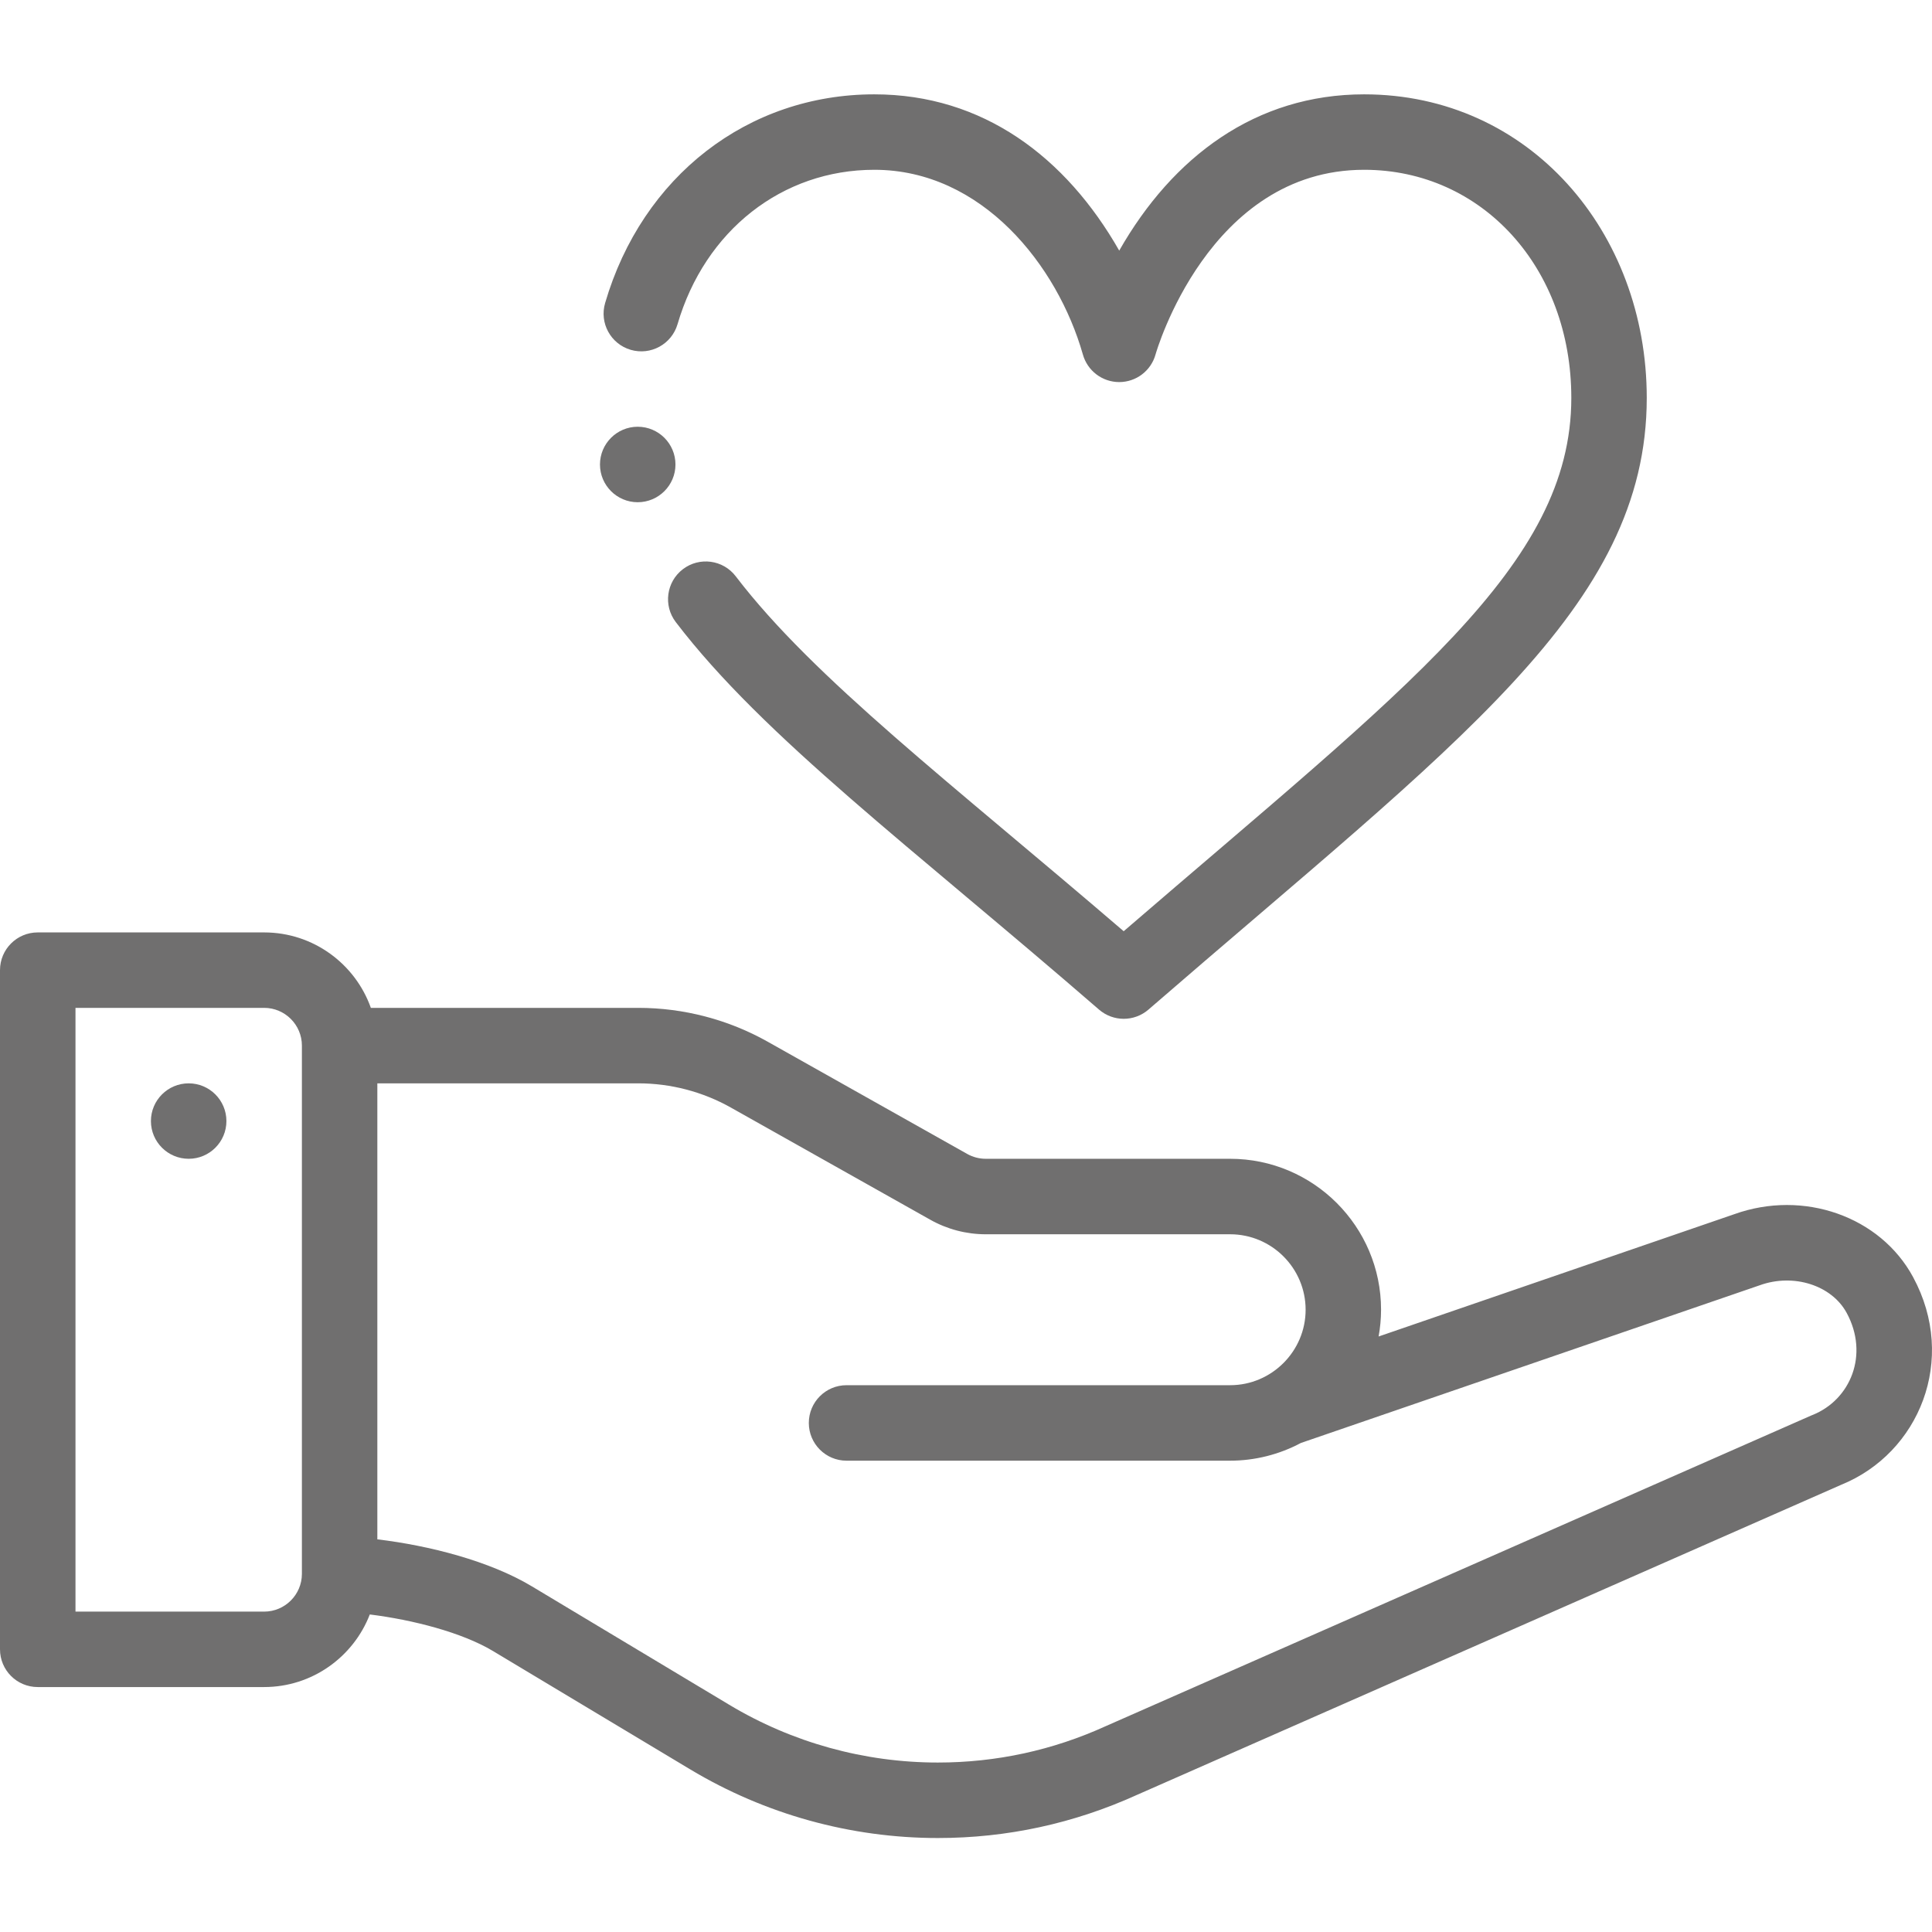 <?xml version="1.0" encoding="UTF-8"?> <svg xmlns="http://www.w3.org/2000/svg" width="42" height="42" viewBox="0 0 42 42" fill="none"><g clip-path="url(#clip0)"><path d="M4.102 23.551C3.649 23.551 3.281 23.918 3.281 24.371C3.281 24.824 3.649 25.191 4.102 25.191C4.554 25.191 4.922 24.824 4.922 24.371C4.922 23.918 4.554 23.551 4.102 23.551Z" fill="#706F6F"></path><path d="M37.703 26.395L29.97 29.054C30.004 28.864 30.023 28.669 30.023 28.472C30.023 26.663 28.551 25.191 26.742 25.191H21.43C21.289 25.191 21.15 25.155 21.027 25.086L16.693 22.648C15.836 22.165 14.862 21.91 13.877 21.91H8.062C7.723 20.955 6.811 20.27 5.742 20.27H0.82C0.367 20.27 0 20.637 0 21.09V35.855C0 36.308 0.367 36.675 0.82 36.675H5.742C6.787 36.675 7.683 36.019 8.039 35.097C8.967 35.212 10.042 35.487 10.717 35.892L15.007 38.466C16.632 39.441 18.493 39.957 20.389 39.957C21.891 39.957 23.346 39.641 24.715 39.02L40.026 32.278C41.721 31.59 42.559 29.556 41.589 27.763C40.876 26.443 39.206 25.856 37.703 26.395ZM6.563 34.218C6.561 34.669 6.193 35.035 5.742 35.035H1.641V21.91H5.742C6.194 21.91 6.563 22.278 6.563 22.73V34.218ZM39.402 30.761C39.394 30.764 39.385 30.768 39.376 30.771C39.376 30.771 24.043 37.523 24.04 37.524C22.885 38.05 21.656 38.316 20.389 38.316C18.79 38.316 17.221 37.882 15.851 37.059L11.561 34.485C10.643 33.934 9.328 33.598 8.203 33.464V23.551H13.877C14.581 23.551 15.276 23.733 15.889 24.078L20.222 26.515C20.59 26.723 21.007 26.832 21.43 26.832H26.742C27.646 26.832 28.383 27.568 28.383 28.473C28.383 29.374 27.646 30.113 26.742 30.113H18.403C17.95 30.113 17.583 30.48 17.583 30.934C17.583 31.386 17.95 31.754 18.403 31.754H26.742C27.28 31.754 27.81 31.62 28.28 31.369C28.28 31.369 38.25 27.942 38.254 27.941C38.989 27.675 39.82 27.939 40.146 28.543C40.635 29.447 40.231 30.429 39.402 30.761Z" fill="#706F6F"></path><path d="M23.892 21.948C24.046 22.081 24.237 22.148 24.429 22.148C24.621 22.148 24.812 22.081 24.966 21.948C31.659 16.147 35.799 13.212 35.799 8.65C35.799 5.041 33.245 2.051 29.655 2.051C27.298 2.051 25.493 3.409 24.331 5.448C23.171 3.414 21.367 2.051 19.007 2.051C16.259 2.051 13.962 3.831 13.155 6.587C13.027 7.022 13.276 7.477 13.711 7.605C14.146 7.732 14.601 7.483 14.729 7.048C15.326 5.009 17.005 3.691 19.007 3.691C21.347 3.691 22.989 5.769 23.54 7.704C23.639 8.06 23.962 8.306 24.331 8.306C24.699 8.306 25.023 8.06 25.121 7.704C25.132 7.664 26.272 3.691 29.655 3.691C32.223 3.691 34.159 5.823 34.159 8.65C34.159 12.299 30.592 14.93 24.428 20.244C20.673 17.019 17.69 14.749 15.995 12.529C15.72 12.168 15.205 12.099 14.845 12.374C14.485 12.649 14.416 13.164 14.691 13.524C16.602 16.027 19.828 18.425 23.892 21.948Z" fill="#706F6F"></path><path d="M13.863 9.277C13.411 9.277 13.043 9.645 13.043 10.098C13.043 10.55 13.411 10.918 13.863 10.918C14.316 10.918 14.684 10.55 14.684 10.098C14.684 9.645 14.316 9.277 13.863 9.277Z" fill="#706F6F"></path></g><defs><clipPath id="clip0"><rect width="42" height="42" fill="white"></rect></clipPath></defs></svg> 